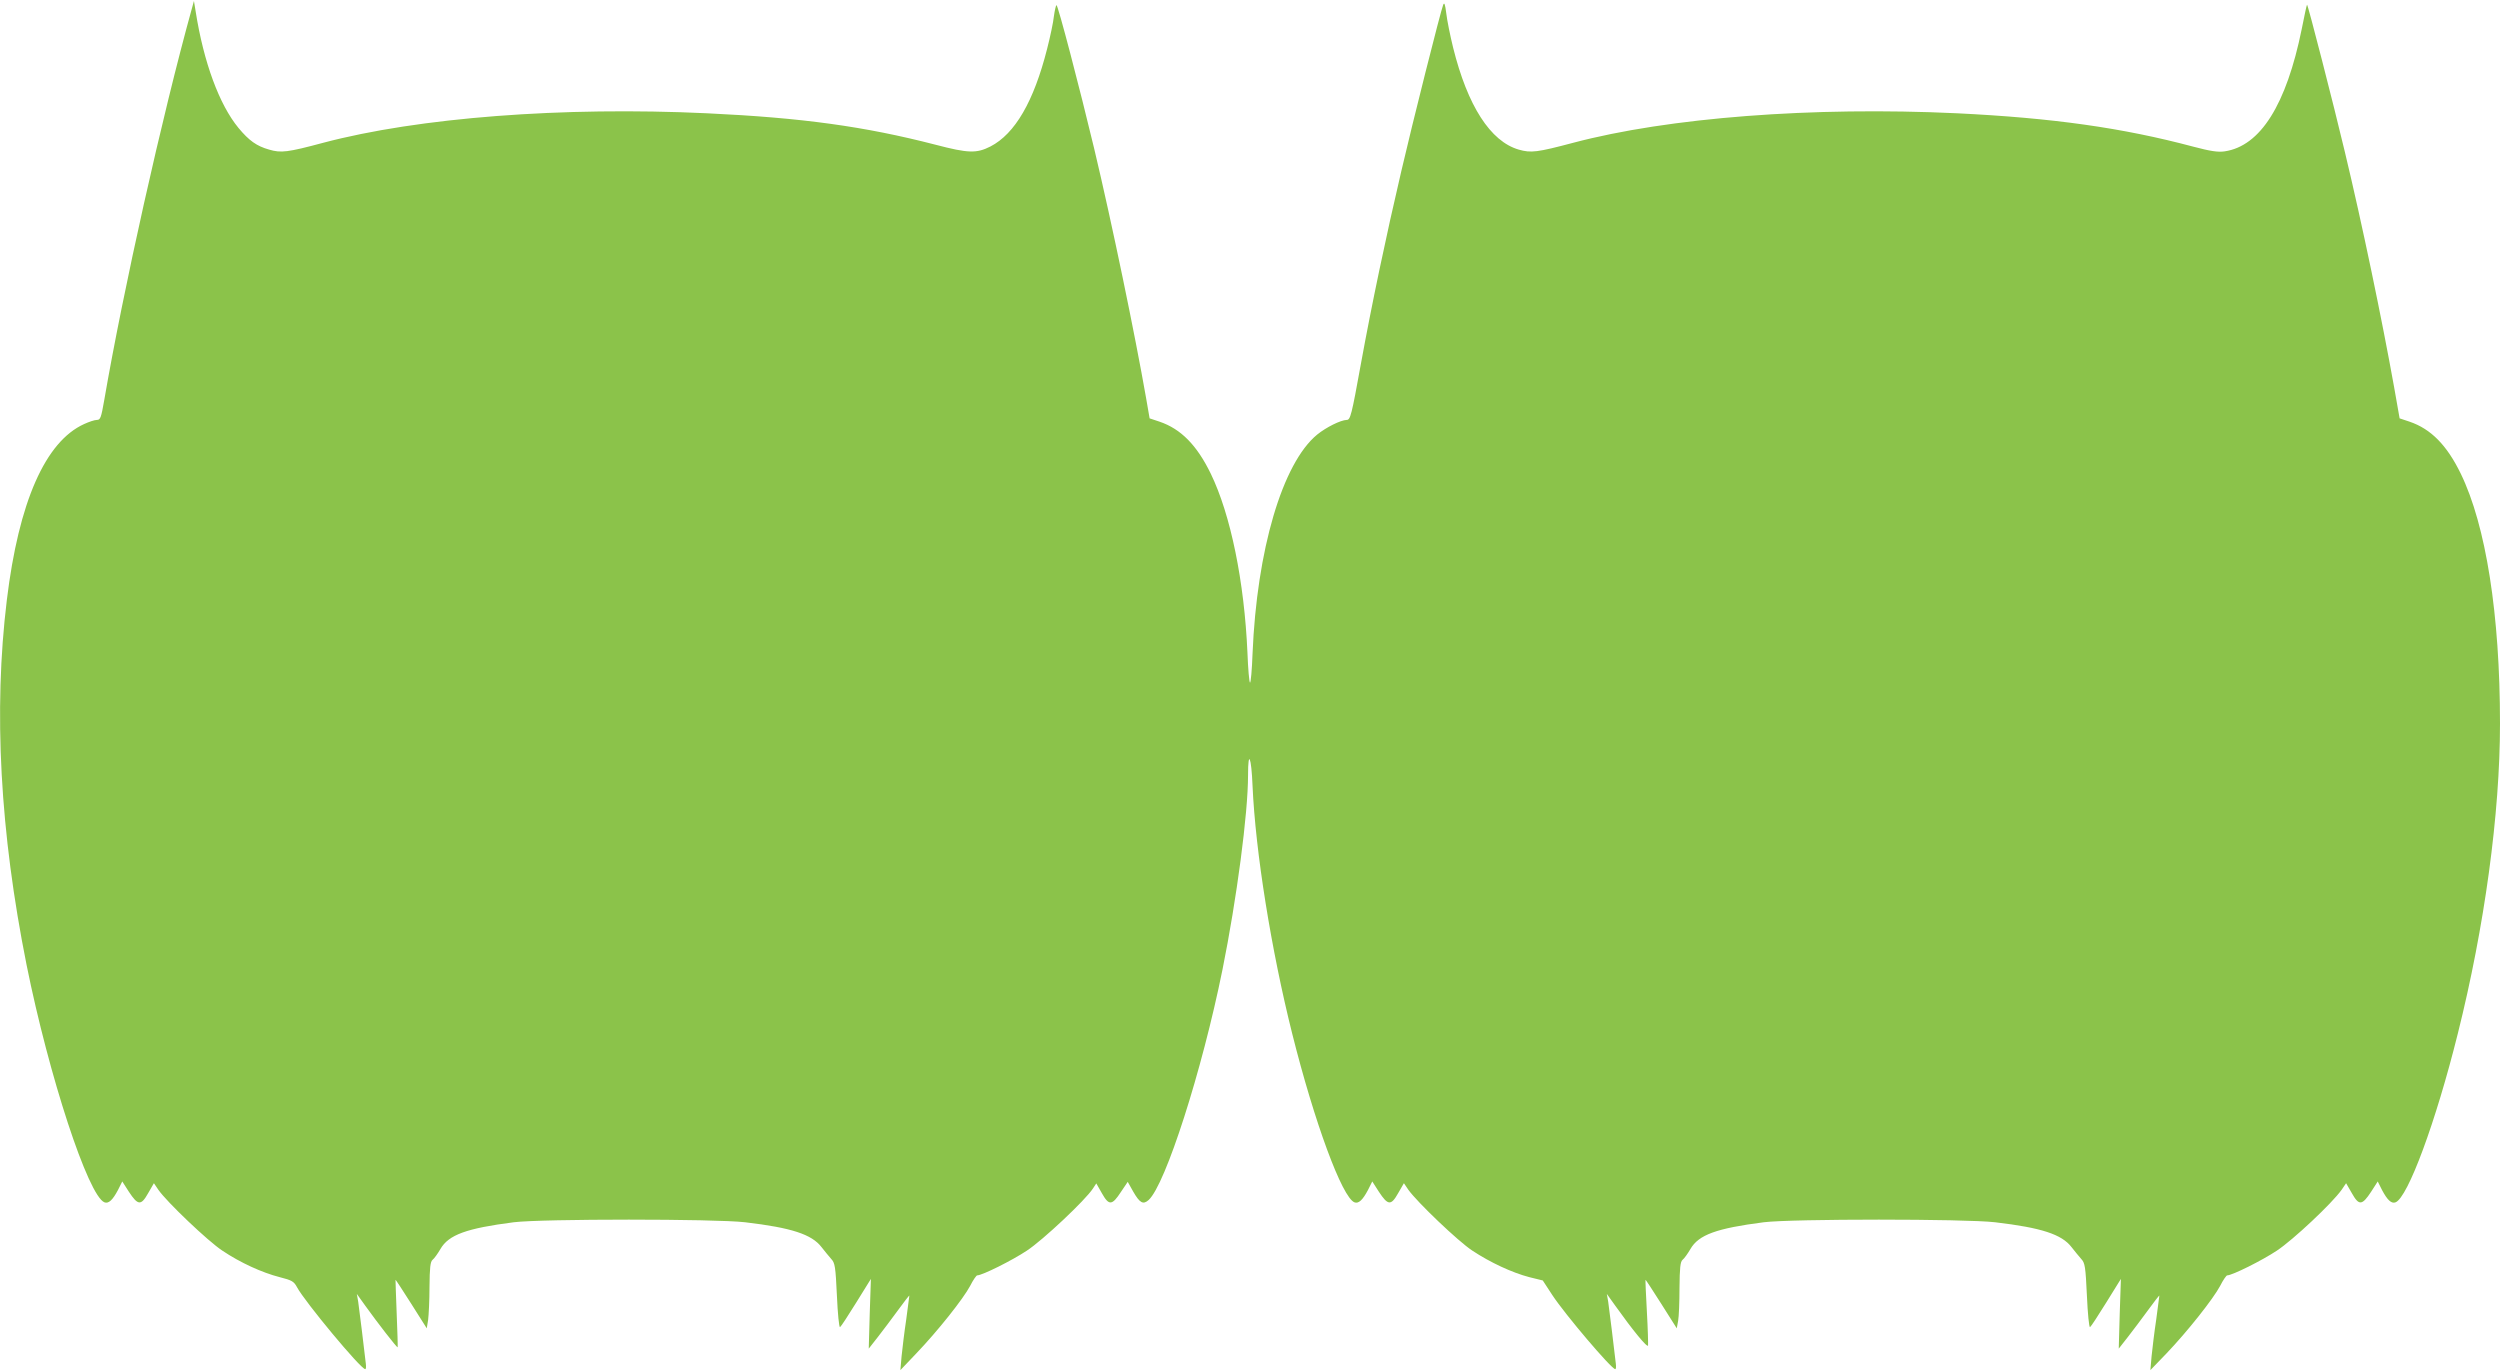 <?xml version="1.0" standalone="no"?>
<!DOCTYPE svg PUBLIC "-//W3C//DTD SVG 20010904//EN"
 "http://www.w3.org/TR/2001/REC-SVG-20010904/DTD/svg10.dtd">
<svg version="1.0" xmlns="http://www.w3.org/2000/svg"
 width="1280pt" height="702pt" viewBox="0 0 1280 702"
 preserveAspectRatio="xMidYMid meet">
<g transform="translate(0,702) scale(0.1,-0.1)"
fill="#8bc34a" stroke="none">
<path d="M982 6975 c-151 -545 -352 -1444 -448 -2002 -16 -92 -20 -103 -38
-103 -12 0 -41 -10 -65 -21 -199 -90 -335 -399 -396 -901 -69 -568 -35 -1187
101 -1868 115 -571 316 -1184 399 -1216 21 -8 42 12 69 63 l22 44 34 -53 c46
-70 62 -72 98 -8 l30 52 23 -34 c43 -62 254 -263 327 -311 92 -62 204 -113
294 -136 63 -16 73 -22 89 -52 39 -73 326 -419 349 -419 4 0 5 12 3 28 -8 73
-34 282 -39 317 l-7 40 43 -60 c61 -85 162 -216 166 -213 1 2 -1 80 -5 173 -4
94 -6 171 -6 172 1 2 37 -54 81 -123 l79 -125 7 43 c3 24 7 100 7 169 1 98 4
129 16 139 8 6 26 31 40 55 42 73 134 106 375 137 146 18 1031 18 1185 0 238
-28 341 -62 391 -127 16 -21 39 -48 50 -61 19 -20 22 -39 29 -188 4 -91 11
-163 16 -161 5 3 42 60 83 126 l75 121 -6 -179 -5 -178 47 60 c26 33 72 95
103 137 31 43 57 76 58 75 0 -1 -7 -56 -16 -122 -10 -66 -20 -151 -24 -190
l-6 -70 81 85 c110 115 241 280 276 346 15 30 32 54 36 54 26 0 180 77 255
127 82 54 299 258 338 318 l17 26 29 -51 c36 -64 52 -62 97 7 l35 52 28 -50
c34 -59 51 -68 79 -43 86 78 273 660 378 1179 73 362 131 800 131 996 0 134
17 95 23 -54 15 -339 96 -842 203 -1269 114 -455 256 -840 319 -864 21 -8 42
12 69 63 l22 44 34 -53 c46 -70 62 -72 98 -8 l30 52 23 -34 c45 -63 254 -263
327 -311 92 -61 204 -113 292 -136 l69 -17 49 -75 c65 -99 303 -379 322 -379
4 0 5 12 3 28 -8 73 -34 282 -39 317 l-7 40 43 -60 c89 -125 165 -218 168
-204 1 8 -1 86 -6 174 -5 88 -8 161 -7 162 1 2 37 -54 81 -123 l79 -125 7 38
c4 21 7 97 7 169 1 102 4 134 16 144 8 6 26 31 40 55 42 73 134 106 375 137
146 18 1031 18 1185 0 238 -28 341 -62 391 -127 16 -21 39 -48 50 -61 19 -20
22 -39 29 -188 4 -91 11 -163 16 -161 5 3 42 60 83 126 l75 121 -6 -179 -5
-178 47 60 c26 33 72 95 103 137 31 43 57 76 58 75 0 -1 -7 -56 -16 -122 -10
-66 -20 -151 -24 -190 l-6 -70 82 85 c107 112 240 280 275 346 15 30 32 54 36
54 26 0 180 77 255 127 84 56 281 241 331 311 l23 34 30 -52 c36 -64 52 -62
98 8 l34 53 22 -44 c27 -51 48 -71 69 -63 63 24 206 410 319 864 137 547 216
1127 216 1587 0 558 -72 1015 -201 1280 -71 146 -153 229 -262 266 l-51 17
-28 159 c-62 346 -163 833 -253 1208 -56 236 -189 754 -193 751 -2 -2 -14 -58
-27 -124 -79 -389 -212 -600 -395 -627 -34 -5 -73 1 -160 24 -364 97 -720 147
-1210 171 -740 35 -1478 -22 -1965 -151 -185 -49 -216 -53 -279 -35 -145 42
-262 224 -336 522 -15 61 -31 140 -35 175 -6 48 -10 59 -16 44 -12 -28 -159
-612 -214 -850 -78 -333 -152 -685 -207 -987 -48 -265 -54 -288 -73 -288 -31
-1 -104 -37 -151 -75 -178 -146 -309 -591 -331 -1122 -3 -84 -9 -150 -13 -148
-4 2 -10 71 -13 152 -16 365 -86 708 -188 918 -71 146 -153 229 -262 266 l-51
17 -18 104 c-57 326 -173 887 -266 1278 -74 309 -186 738 -193 734 -3 -2 -9
-28 -13 -57 -3 -30 -19 -106 -35 -168 -68 -268 -164 -434 -290 -499 -71 -36
-113 -35 -281 9 -364 94 -683 138 -1170 161 -740 35 -1478 -22 -1965 -151
-183 -49 -216 -53 -277 -35 -64 18 -103 46 -157 111 -98 119 -178 335 -219
595 l-9 55 -11 -40z"/>
</g>
</svg>
